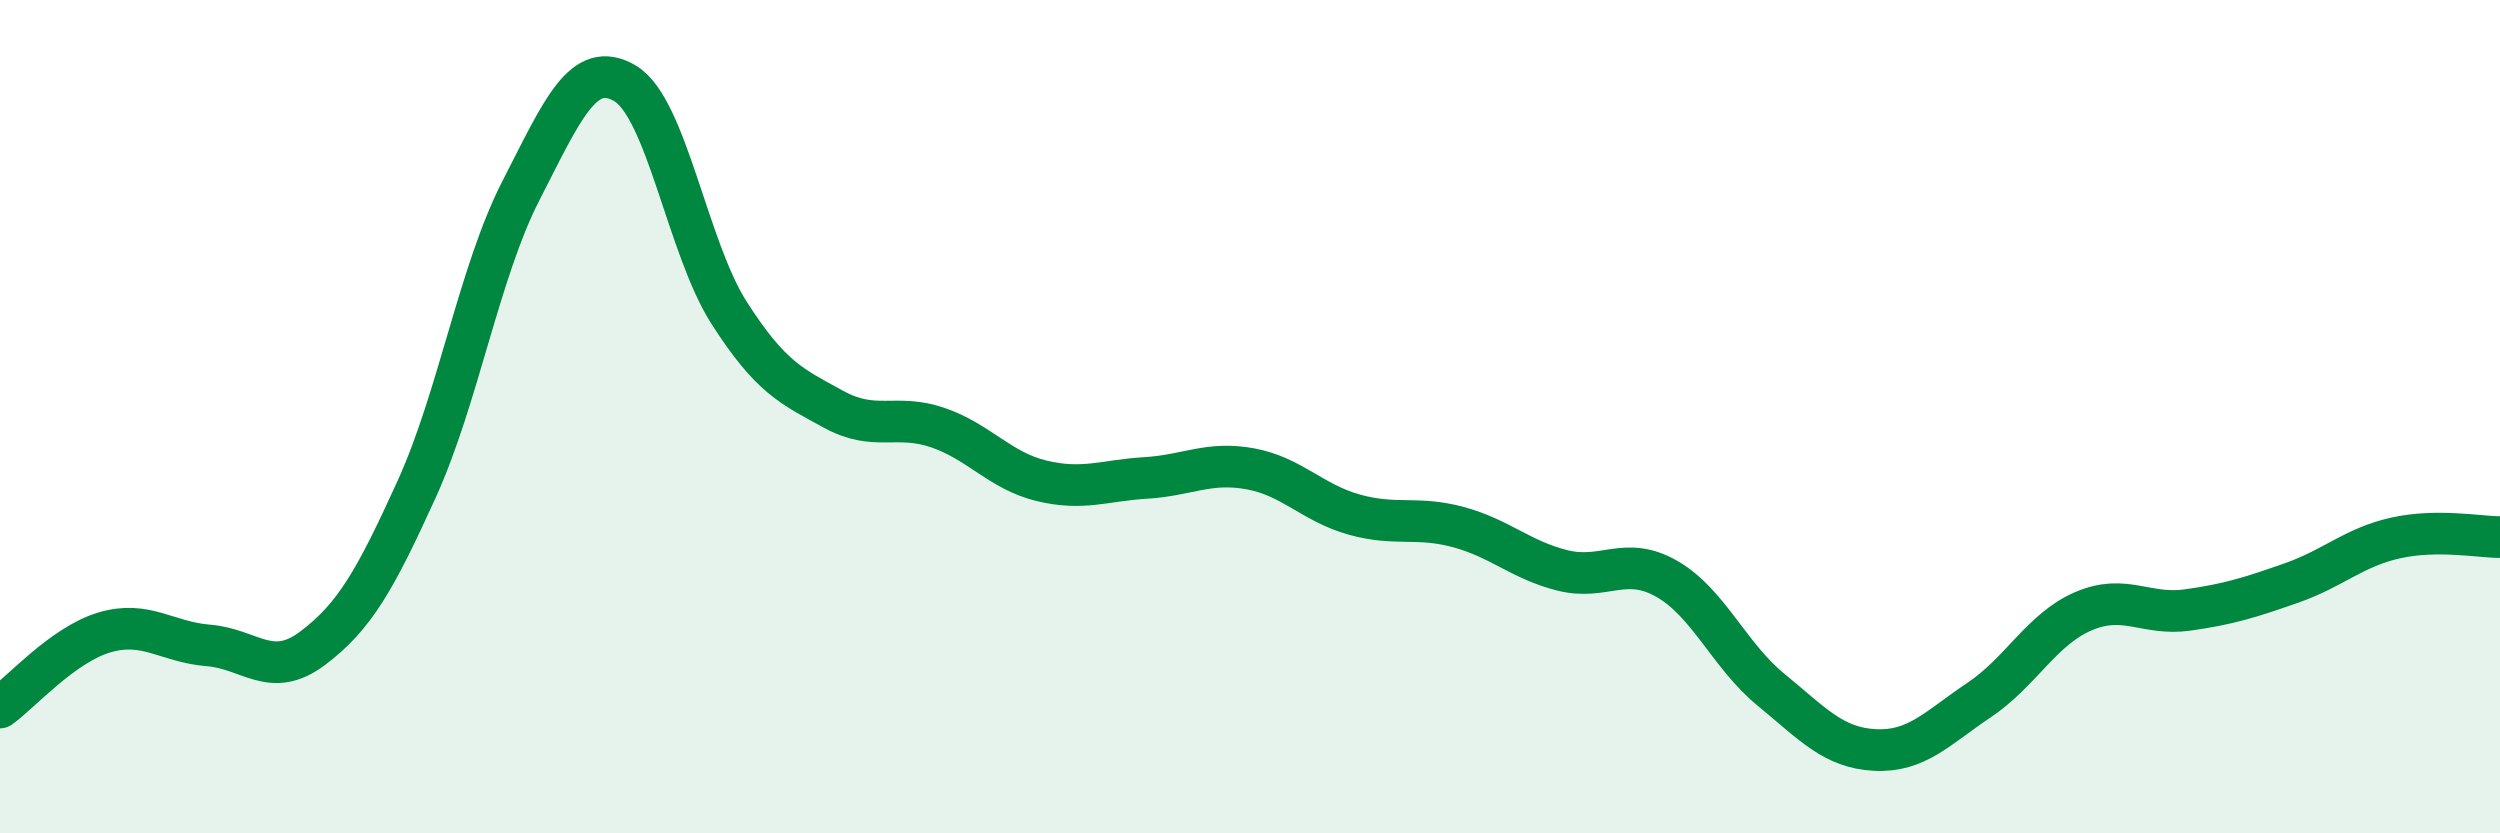 
    <svg width="60" height="20" viewBox="0 0 60 20" xmlns="http://www.w3.org/2000/svg">
      <path
        d="M 0,16.98 C 0.5,16.62 1.5,15.48 2.5,15.18 C 3.5,14.88 4,15.41 5,15.49 C 6,15.57 6.5,16.31 7.5,15.56 C 8.5,14.81 9,13.94 10,11.74 C 11,9.54 11.5,6.53 12.5,4.58 C 13.5,2.63 14,1.41 15,2 C 16,2.59 16.5,5.95 17.5,7.51 C 18.5,9.07 19,9.27 20,9.82 C 21,10.37 21.5,9.92 22.5,10.26 C 23.5,10.6 24,11.3 25,11.54 C 26,11.78 26.5,11.53 27.5,11.47 C 28.5,11.41 29,11.07 30,11.25 C 31,11.43 31.5,12.07 32.5,12.35 C 33.5,12.63 34,12.38 35,12.65 C 36,12.92 36.5,13.44 37.5,13.69 C 38.5,13.94 39,13.32 40,13.89 C 41,14.46 41.5,15.73 42.5,16.55 C 43.5,17.37 44,17.95 45,18 C 46,18.05 46.5,17.47 47.5,16.8 C 48.5,16.13 49,15.1 50,14.67 C 51,14.24 51.5,14.78 52.5,14.64 C 53.5,14.5 54,14.34 55,13.99 C 56,13.64 56.5,13.13 57.5,12.91 C 58.5,12.69 59.5,12.89 60,12.89L60 20L0 20Z"
        fill="#008740"
        opacity="0.1"
        stroke-linecap="round"
        stroke-linejoin="round"
      />
      <path
        d="M 0,16.98 C 0.5,16.62 1.5,15.48 2.5,15.18 C 3.5,14.88 4,15.41 5,15.49 C 6,15.57 6.5,16.31 7.5,15.56 C 8.5,14.81 9,13.94 10,11.74 C 11,9.54 11.5,6.53 12.5,4.58 C 13.5,2.63 14,1.41 15,2 C 16,2.59 16.5,5.95 17.5,7.51 C 18.5,9.07 19,9.27 20,9.82 C 21,10.37 21.5,9.92 22.5,10.26 C 23.5,10.6 24,11.3 25,11.54 C 26,11.78 26.5,11.53 27.5,11.47 C 28.5,11.41 29,11.07 30,11.25 C 31,11.43 31.5,12.07 32.5,12.35 C 33.5,12.63 34,12.38 35,12.65 C 36,12.92 36.5,13.44 37.5,13.69 C 38.5,13.94 39,13.32 40,13.89 C 41,14.46 41.5,15.73 42.5,16.55 C 43.5,17.37 44,17.95 45,18 C 46,18.05 46.5,17.47 47.5,16.8 C 48.5,16.13 49,15.1 50,14.67 C 51,14.24 51.5,14.78 52.5,14.64 C 53.5,14.5 54,14.34 55,13.99 C 56,13.64 56.5,13.13 57.5,12.91 C 58.5,12.69 59.5,12.89 60,12.89"
        stroke="#008740"
        stroke-width="1"
        fill="none"
        stroke-linecap="round"
        stroke-linejoin="round"
      />
    </svg>
  